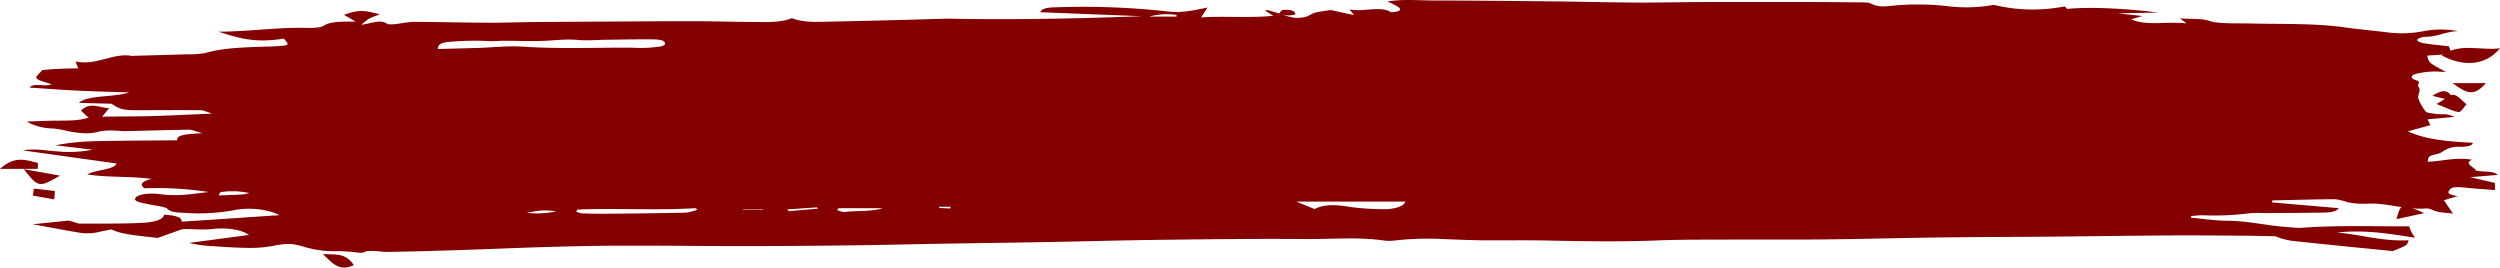 <svg xmlns="http://www.w3.org/2000/svg" width="783.072" height="83.805" viewBox="0 0 783.072 83.805">
  <g id="Group_8194" data-name="Group 8194" transform="translate(0)">
    <path id="Path_14489" data-name="Path 14489" d="M2101.2,418.833a12.652,12.652,0,0,1,2.985-.078c1.277.047,2.543.287,3.791.264,11.367-.2,22.7-.558,34.018-.992,11.437-.439,22.927-.835,34.413-.938,14.307-.128,28.637.109,42.956.1q16.947-.008,33.892-.232c9.54-.113,19.066-.353,28.6-.514,10.631-.179,21.271-.309,31.9-.5,12.42-.226,24.828-.578,37.256-.728,14.9-.18,29.816-.367,44.7-.232,8.127.074,16.462-.722,24.46.475a13.154,13.154,0,0,0,3.26-.014,92.468,92.468,0,0,1,15.623-.438c3.935.139,7.87.332,11.815.372,6.356.065,12.737-.073,19.082.048,11.829.226,23.6.472,35.466,0,8.031-.322,16.2-.246,24.3-.284,9.661-.046,19.331.055,28.988-.051,11.734-.128,23.452-.455,35.186-.6,11.505-.145,23.025-.157,34.539-.259,12.535-.111,25.067-.3,37.6-.377,7.935-.049,15.878.031,23.817.08,2.989.018,5.98.111,9.495.181a23.207,23.207,0,0,0,4.848,1.382c10.492,1.159,21.113,2.171,31.9,3.254,4.5-1.788,4.5-1.788,4.964-3.387-8.526.4-14.729-1.8-22.45-2.412,8.749-.972,16.363.373,24.479,1.614a12.557,12.557,0,0,1-1.874-3.575c-11.35.055-22.648-.372-33.884.478a33.642,33.642,0,0,1-4.221-.258c-6.522-.4-12.066-1.924-19.005-1.966-3.752-.022-7.477-.618-11.213-.954.033-.167.062-.333.092-.5a34.643,34.643,0,0,1,3.614-.265,85.7,85.7,0,0,0,14.853-.642,38.945,38.945,0,0,1,4.637-.026c5.98-.045,11.963-.078,17.943-.156,2.247-.03,4.412-.207,5.109-1.4l-20.9-1.8c.058-.208.112-.415.17-.623,6.516-.141,13.033-.338,19.552-.374a17,17,0,0,1,3.935.932,24.3,24.3,0,0,0,6.086.464c6.753-.316,11.821,2.013,18.763,1.488.9-.068,2.154.761,3.463,1.045,1.155.251,2.612.323,4.742.565-1.105-1.635-1.98-2.922-2.829-4.179l4.351-1.3c-3.96-.491-2.949-1.5-2.32-2.226.578-.667,2.56-.662,4.553-.437,3.063.346,6.269.527,9.4.777V397.4l-7.778-1.8,8.6-.712c-1.285-1.4-4.871-.807-6.822-1.389-.367-1.112-3.932-2.046-1.2-3.371-5.007-.84-9.09.439-13.885.65.292-.976-.253-1.85,2.709-2.346a5.846,5.846,0,0,0,2.334-1.073,8.521,8.521,0,0,1,5.123-1.272c1.939-.009,3.973-.24,3.97-1.27-7.7-.338-14.836-1.031-20.326-3.567l7.061-1.946c-.277-.574-.572-1.181-.888-1.834l8.5-.751a14.259,14.259,0,0,0-2.443-.775c-.926-.113-2.1.025-3.011-.093-1.312-.17-3.287-.387-3.582-.737a14.947,14.947,0,0,1-2.292-3.978c-.564-1.326,1.087-2.642-.142-4.05-.391-.448,1.2-1.262-.645-1.857-1.9-.613-1.637-1.42-.224-1.93a23.848,23.848,0,0,1,5.155-.765c1.233-.1,2.623.058,4.469.118-5.389-2.871-5.389-2.871-5.891-5.146l7.715-.462c-.324-.833-.648-1.656-.954-2.44-2.886-.338-5.5-.566-7.9-.963-.972-.161-2.11-.71-2.02-1.043.093-.356,1.522-.941,2.4-.949,4.3-.04,6.291-1.632,10.395-1.788a28.854,28.854,0,0,0-11.165.085,34.662,34.662,0,0,1-10.929.3c-4.376-.54-8.9-.941-13.2-1.546-9.564-1.348-19.607-.99-29.493-1.235-4.368-.108-9.994.153-12.733-.709-3.393-1.067-6.144-.577-9.6-.9.806.6,1.288.964,2.107,1.58-6.037-.7-12.491.885-17.368-1.278l3.535-1.026-7.764-.858,12.783-.224c-11.636-1.463-22.046-1.772-28.565-1.157l-.82-.781a51.634,51.634,0,0,1-22.183-.482,48.287,48.287,0,0,1-15.166.323,84.748,84.748,0,0,0-14.384-.25c-3.556.236-6.276.989-9.041-.535-.711-.39-3.657-.324-5.585-.344-5.932-.063-11.868-.083-17.8-.09q-14.651-.017-29.3.011c-6.838.024-13.678.2-20.511.166-8.573-.046-17.137-.275-25.707-.365-12.6-.132-25.209-.266-37.814-.284-4.916-.007-10.052-.5-14.615.321a28.558,28.558,0,0,1,3.365,1.706c1.008.721,1.051,1.428-2.211,1.66-3.363-2.146-8.589-.009-13.068-.9.484.586.74.9,1.476,1.787l-7.394-1.586c-1.685.278-3.45.451-4.787.823-1.272.353-1.9,1.012-3.181,1.352a11.13,11.13,0,0,1-3.649.206,38.008,38.008,0,0,1-4.534-1.245,7.755,7.755,0,0,0,5.128.223c-.057-.942-.967-1.6-3.837-1.388-.607.045-.855.713-1.267,1.094l-3.714-1.1-.615.24,2.526,1.6c-7.957.778-15.41,0-22.613.513l2-3.1c-4.855.983-8.175,1.752-12.519,1.217a241.879,241.879,0,0,0-35.7-1.264c-2.816.073-3.69.641-4.208,1.507l31.82,1.254c-20.075.76-40.144,1.16-60.282.774-.656-.013-1.321.011-1.98.029-3.73.105-7.459.225-11.192.319-7.7.195-15.4.408-23.109.552-4.522.084-9.283.47-13.009-1.078-3.227,1.379-7.377,1.239-11.32,1.223-5.563-.023-11.122-.194-16.688-.241-4.8-.04-9.615-.01-14.422.015q-18.933.1-37.86.231c-4.8.037-9.6.243-14.4.219-7.987-.039-15.968-.243-23.956-.278a45.366,45.366,0,0,0-4.9.645,14.631,14.631,0,0,1-3.061.091c-2.2-1.673-4.573-.316-8.306.188a19.141,19.141,0,0,1,2.516-1.924c.916-.489,2.173-.9,3.331-1.359-5.466-1.412-6.677-1.385-11.236.163l3.7,2.137c-4.4-.05-8.1-.094-10.252,1.4-.556.385-3.085.619-4.616.569-9.37-.309-17.935,1.115-28.084,1.176,6.395,2.1,11.83,3.648,20.406,2.143.463.692,1.536,1.4,1.062,1.921-.3.328-2.895.485-4.507.543-7.39.266-14.887.261-21.194,2.077a29.58,29.58,0,0,1-5.645.393c-5.473.18-10.961.317-16.772.481-.264,1.293-.5,2.457-.744,3.642-9.544.567-19.171-.136-27.863.841-.782,1.045-2.287,1.941-1.724,2.609.624.737,3.148,1.266,4.673,1.822-1.877.958-5.593-.649-6.931,1.039,5.212.335,10.135.708,15.111.954,4.891.241,9.83.353,16.184.571-5.544,1.651-13,.724-15.841,3.263l10.231.264c2.794,1.889,3.725,2.064,9.455,2.034,6.176-.033,12.352-.058,18.523-.01.82.006,1.612.464,3.551,1.064-7.3.309-13.1.618-18.937.782-5.054.142-10.149.09-15.214.187a23.019,23.019,0,0,0-5.087.437c-2.9.886-6.116.78-9.447.806-3.006.023-6,.174-9.455.284a17.476,17.476,0,0,0,8.466,2.172,44.616,44.616,0,0,1,5.117.96c3.031.506,6.029.9,9.193-.016a17.427,17.427,0,0,1,3.9-.306c1.49-.01,3,.215,4.474.185,6.56-.131,13.107-.355,19.67-.444.991-.013,2.042.507,4.264,1.1-4.825.251-8.164.452-7.924,2.226-6.89.056-13.286.076-19.678.169-5.751.084-11.617.038-18.37,1.395L2015.618,387a38.3,38.3,0,0,1-11.328.5c-3.35-.187-6.574-.975-10.512-.288l29.334,4.1c-.588,1.974-6.579,1.943-9.161,3.407,6.132,1.045,13.022.495,20.157,1.418-3.613.935-3.613,1.925-2.271,2.942a106.5,106.5,0,0,1,20.127,1.172c-4.928.574-9.618,1.45-15.04.69-3.467-.485-6.832-.029-7.75,1.007-1.122,1.266,1.688,1.649,4,2.136,2.061.435,5.248.763,5.833,1.392,1.059,1.138,3.028,1.2,5.452,1.3a60.741,60.741,0,0,0,15.37-.812c4.82-1.027,10.7-.331,14.315,1.535l-30.616,2.049c.1-1.487-2.182-1.968-5.484-2.218-.318,1.614-3.017,2.383-7.015,2.587-2.832.146-5.716.186-8.584.214-3.469.035-6.944.008-11.122.008l-3.113-.943-11.38,1.153c4.921.891,9.4,1.73,13.957,2.517a16.057,16.057,0,0,0,6.933-.124c1.174-.315,2.574-.52,3.862-.773,3.339,1.676,8.232,1.889,14.408,2.668l7.486-2.68c2.6-.343,5.754.319,9.875-.143,3.711-.416,8.7.006,11.238,1.886l-18.752,2.491a38.135,38.135,0,0,0,7.151,1c3.584.231,7.187.5,10.8.553a40.218,40.218,0,0,0,7.472-.467c4.883-.933,6.569-1.123,10.65.154a32.628,32.628,0,0,0,10.253,1.346c1.746-.011,3.526.138,5.248.282C2098.792,419.171,2100.091,419.621,2101.2,418.833Zm245.383-73.519a20.356,20.356,0,0,1,8.51-.538q.029.269.057.538Zm-218.633,7.862a84.649,84.649,0,0,1,11.721-.2c1.446.1,3.022-.1,4.539-.1,4.055.008,8.134.164,12.159.049,3.894-.111,7.584-.716,11.712-.258a58.277,58.277,0,0,0,6.565-.077c5.1-.069,10.19-.168,15.285-.171,2.173,0,4.728.054,4.97,1.161.28,1.287-2.965,1.23-5.013,1.469a47.423,47.423,0,0,1-5.275-.008c-11.478-.068-22.948.44-34.453-.333-4.36-.293-9.147.263-13.744.407-4.083.128-8.17.223-12.69.344C2123.834,353.905,2124.814,353.395,2127.955,353.176Zm-72.072,47.083a24.975,24.975,0,0,1,8.82.324,14.955,14.955,0,0,1-2.034.429c-2.314.126-4.648.2-7.6.323C2055.39,400.875,2055.365,400.339,2055.883,400.259ZM2251,406.533a9.2,9.2,0,0,1-2.209-.634l.515-.586h13.836C2259.446,406.487,2254.783,406.006,2251,406.533Zm141.684-3.27h34.165c-.687,1.679-3.889,2.533-7.938,2.353a82.623,82.623,0,0,1-9.551-.707c-4.346-.741-7.935-.864-10.988.671Zm-111.876,1.6h3.6c-.079.185-.16.37-.242.556l-3.388-.173C2280.784,405.122,2280.8,404.994,2280.806,404.866Zm-37.983.59-9.1.789-.58-.521,9.362-.665C2242.611,405.191,2242.717,405.324,2242.823,405.456Zm-17.183.313h-6.267l-.008-.162h6.258C2225.629,405.661,2225.634,405.716,2225.641,405.77Zm-74.052.97c2.688-.4,5.234-1.167,9.231-.4A28.06,28.06,0,0,1,2151.589,406.74Zm17.308.2a6.66,6.66,0,0,1-1.822-.574l.434-.623c12.281-.469,24.7.314,36.95-.423l.588.465a15.268,15.268,0,0,1-3.594.938c-8.1.179-16.222.253-24.337.326C2174.379,407.073,2171.623,407.033,2168.9,406.94Z" transform="translate(-1986.614 -340.106)" fill="#840000"/>
    <path id="Path_14490" data-name="Path 14490" d="M2941.35,356.463a11.234,11.234,0,0,1,5.631,5.186c.815,1.532-.2,4.14-.5,7.4,7.463-.063,15.116,3.494,23.345-.943a28.756,28.756,0,0,0-2.1-3.76c-5.09-6.069-11.047-10.007-19.087-10.818-9.677-.978-19-5.153-28.8-2.91C2927.029,352.51,2934.291,354.139,2941.35,356.463Z" transform="translate(-2222.574 -340.504)" fill="#840000"/>
    <path id="Path_14491" data-name="Path 14491" d="M2034.131,407.564c-7.405-6.09-14.161,1.361-22.2-.523,2.524,8.4,8.063,4.608,11.807,5.367C2027.606,413.193,2032.242,413.222,2034.131,407.564Z" transform="translate(-1988.241 -387.802)" fill="#840000"/>
    <path id="Path_14492" data-name="Path 14492" d="M2994.013,384.009c7.023,3.741,13.933,3.121,18.279-2.254C3006.279,382.647,2999.95,379.874,2994.013,384.009Z" transform="translate(-2229.22 -366.651)" fill="#840000"/>
    <path id="Path_14493" data-name="Path 14493" d="M1985.909,522.742h11.81q.038-.917.078-1.833C1994.227,520.013,1990.618,518.447,1985.909,522.742Z" transform="translate(-1985.909 -469.846)" fill="#840000"/>
    <path id="Path_14494" data-name="Path 14494" d="M2392.041,352.87c-2.579-3.716-5.795-2.3-9.971-1.539C2387.054,356.622,2387.054,356.622,2392.041,352.87Z" transform="translate(-2080.985 -340.522)" fill="#840000"/>
    <path id="Path_14495" data-name="Path 14495" d="M2022.581,461.918c-2.941-.063-5.977-2.126-8.8.773C2018.407,467.167,2018.407,467.167,2022.581,461.918Z" transform="translate(-1988.407 -428.039)" fill="#840000"/>
    <path id="Path_14496" data-name="Path 14496" d="M2999.208,454.631c.73.074,1.613-1.547,2.429-2.4-1.288-1.049-2.462-2.6-3.907-2.971-.991-.253-2.357,1.139-5.487,2.853C2995.791,453.478,2997.464,454.453,2999.208,454.631Z" transform="translate(-2229.062 -419.544)" fill="#840000"/>
    <path id="Path_14497" data-name="Path 14497" d="M1994.093,533.543c4.506,5.774,4.793,5.829,11.347,2.022Z" transform="translate(-1986.642 -480.554)" fill="#840000"/>
    <path id="Path_14498" data-name="Path 14498" d="M2978.469,591.956l8.669-1.89C2979.9,586.887,2979.9,586.887,2978.469,591.956Z" transform="translate(-2227.827 -523.322)" fill="#840000"/>
    <path id="Path_14499" data-name="Path 14499" d="M2313.913,354.948c4.045,3.595,4.045,3.595,7.571,1.006C2319.185,354.339,2317.585,351.009,2313.913,354.948Z" transform="translate(-2064.501 -340.63)" fill="#840000"/>
    <path id="Path_14500" data-name="Path 14500" d="M2106.684,632.994c-2.6-4.09-6.2-3.209-9.694-3.492C2099.449,631.765,2101.842,635.289,2106.684,632.994Z" transform="translate(-1995.864 -549.936)" fill="#840000"/>
    <path id="Path_14501" data-name="Path 14501" d="M2034.488,381.1c-3.509-2.742-4.626.991-6.525,2.154C2030.494,383.839,2033.22,384.765,2034.488,381.1Z" transform="translate(-1989.678 -357.378)" fill="#840000"/>
    <path id="Path_14502" data-name="Path 14502" d="M1997.535,553.317c-.1.74-.2,1.48-.3,2.22l6.694,1.165c.058-.871.114-1.742.173-2.613Q2000.814,553.7,1997.535,553.317Z" transform="translate(-1986.924 -494.25)" fill="#840000"/>
    <path id="Path_14503" data-name="Path 14503" d="M3008.187,433.65h-10.424C3001.943,436.654,3004.346,438.183,3008.187,433.65Z" transform="translate(-2229.556 -407.614)" fill="#840000"/>
    <path id="Path_14504" data-name="Path 14504" d="M2997.507,446.035c-1.471-4.3-3.991-3.368-6.681-1.638Z" transform="translate(-2228.935 -414.381)" fill="#840000"/>
    <path id="Path_14505" data-name="Path 14505" d="M2489.5,356.007c-.789-2.1-1.245-3.313-1.738-4.619l-4.52,1.626q-.03,1.015-.059,2.03Z" transform="translate(-2104.957 -340.561)" fill="#840000"/>
    <path id="Path_14506" data-name="Path 14506" d="M2283.781,357.267c2.045.86,3.232,1.361,5.426,2.285-.538-2.206-.864-3.546-1.19-4.886Z" transform="translate(-2057.178 -340.694)" fill="#840000"/>
    <path id="Path_14507" data-name="Path 14507" d="M2020.3,380.817h-8.1C2015.6,383.492,2017.689,385.1,2020.3,380.817Z" transform="translate(-1988.266 -357.557)" fill="#840000"/>
    <path id="Path_14508" data-name="Path 14508" d="M2410.26,352.2l-2.622-3.223q-.763.648-1.52,1.3c.832,1.081,1.637,2.193,2.563,3.179A13.7,13.7,0,0,0,2410.26,352.2Z" transform="translate(-2086.362 -340.464)" fill="#840000"/>
  </g>
</svg>
